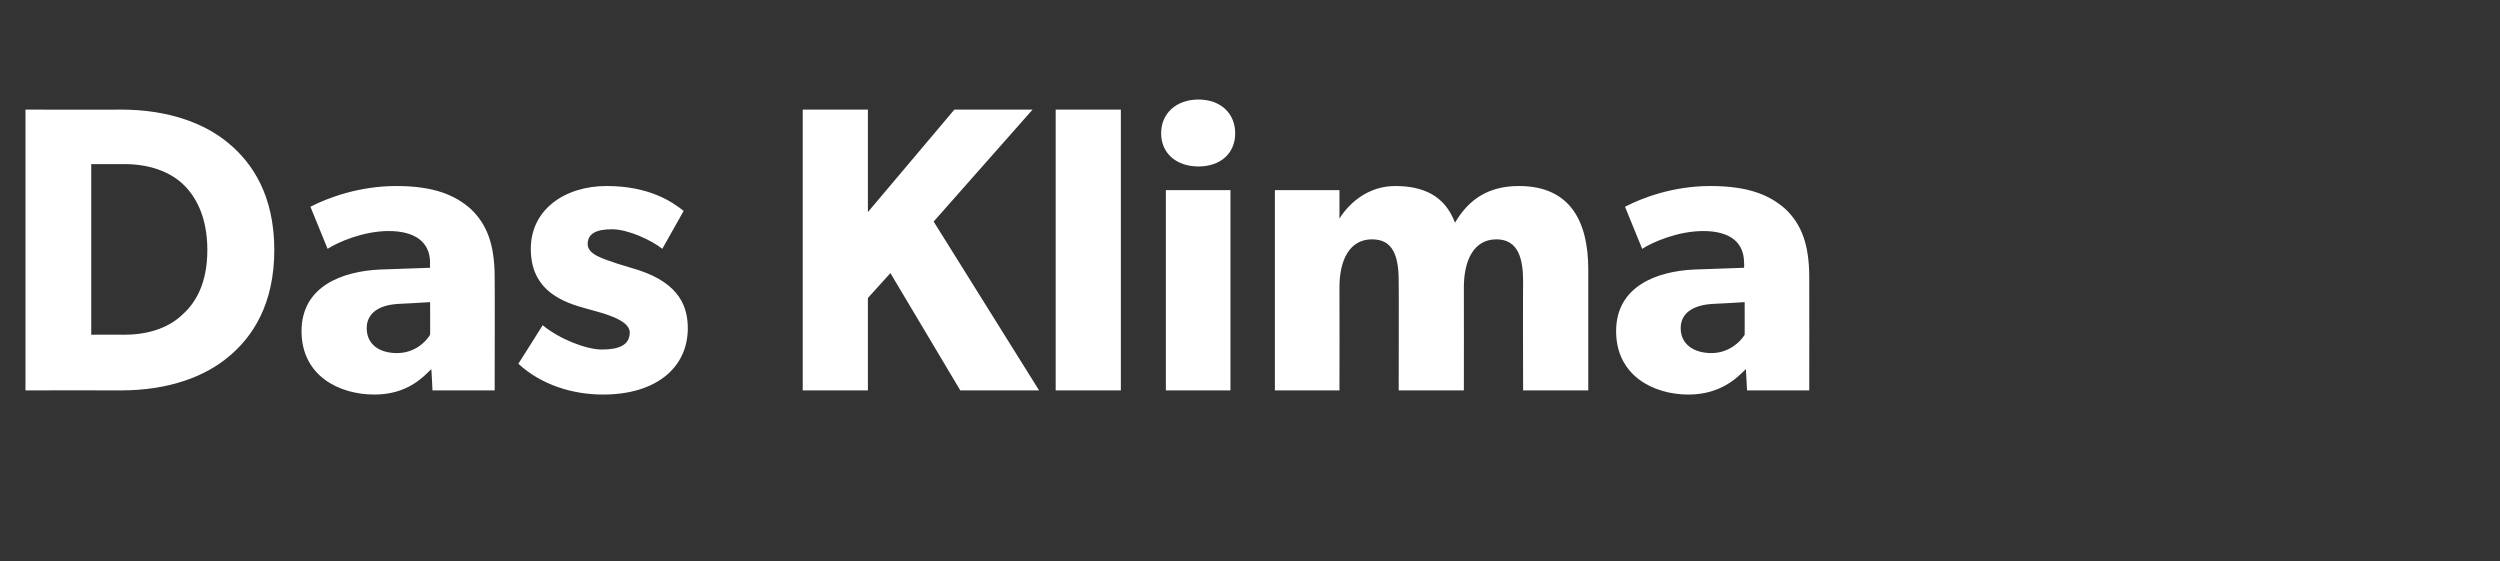 <?xml version="1.0" standalone="no"?><!DOCTYPE svg PUBLIC "-//W3C//DTD SVG 1.1//EN" "http://www.w3.org/Graphics/SVG/1.1/DTD/svg11.dtd"><svg xmlns="http://www.w3.org/2000/svg" version="1.1" width="422px" height="94.7px" viewBox="0 -11 422 94.7" style="top:-11px"><rect x="0" y="-11" width="422" height="94.7" fill="#333333" stroke="none"/>  <desc>Das Klima</desc>  <defs/>  <g id="Polygon56368">    <path d="M 38.6 13.2 C 42.6 16.5 46.3 22 46.3 31.2 C 46.3 40.4 42.6 45.9 38.6 49.2 C 34.7 52.5 28.6 54.9 20.4 54.9 C 20.37 54.87 4.3 54.9 4.3 54.9 L 4.3 7.5 C 4.3 7.5 20.37 7.54 20.4 7.5 C 28.6 7.5 34.7 9.9 38.6 13.2 Z M 30.9 42 C 32.9 40.2 35 37 35 31.2 C 35 25.4 32.9 22 30.9 20.1 C 28.9 18.2 25.6 16.7 21 16.7 C 20.99 16.73 15.4 16.7 15.4 16.7 L 15.4 45.5 C 15.4 45.5 20.99 45.47 21 45.5 C 25.6 45.5 28.9 44 30.9 42 Z M 63.2 55.6 C 57.2 55.6 50.9 52.4 50.9 44.9 C 50.9 37.3 57.8 34.8 64.1 34.5 C 64.06 34.5 72.6 34.2 72.6 34.2 C 72.6 34.2 72.56 33.4 72.6 33.4 C 72.6 29.8 70 28 65.6 28 C 61.3 28 57 29.9 55.3 31 C 55.3 31 52.4 23.9 52.4 23.9 C 55.3 22.4 60.6 20.4 66.9 20.4 C 73.2 20.4 76.8 21.9 79.5 24.3 C 82.1 26.8 83.5 30.1 83.5 35.8 C 83.54 35.8 83.5 54.9 83.5 54.9 L 73 54.9 C 73 54.9 72.84 51.3 72.8 51.3 C 71.4 52.7 68.7 55.6 63.2 55.6 Z M 61.9 44.4 C 61.9 47.1 64 48.6 67 48.6 C 70 48.6 71.9 46.7 72.6 45.5 C 72.63 45.54 72.6 40 72.6 40 C 72.6 40 67.21 40.33 67.2 40.3 C 63.9 40.5 61.9 41.9 61.9 44.4 Z M 91.6 43.9 C 94.4 46.2 98.9 48 101.6 48 C 104.4 48 106.3 47.3 106.3 45.1 C 106.3 42.9 101.4 41.8 100.1 41.4 C 100.1 41.4 98.3 40.9 98.3 40.9 C 94.1 39.7 89.6 37.5 89.6 31 C 89.6 24.4 95.3 20.4 102.4 20.4 C 109.5 20.4 113.4 23 115.4 24.6 C 115.4 24.6 111.8 31 111.8 31 C 109.9 29.5 106 27.7 103.3 27.7 C 100.7 27.7 99.2 28.4 99.2 30.2 C 99.2 32 101.9 32.7 104.2 33.5 C 104.2 33.5 107.8 34.6 107.8 34.6 C 114.8 36.9 116.1 40.9 116.1 44.4 C 116.1 51.1 110.7 55.6 101.8 55.6 C 96.7 55.6 91.4 54 87.5 50.4 C 87.52 50.41 91.6 43.9 91.6 43.9 C 91.6 43.9 91.63 43.9 91.6 43.9 Z M 146.5 7.5 L 146.5 24.8 L 161.1 7.5 L 174.3 7.5 L 157.6 26.4 L 175.4 54.9 L 162.1 54.9 L 150.3 35.1 L 146.5 39.3 L 146.5 54.9 L 135.5 54.9 L 135.5 7.5 L 146.5 7.5 Z M 189.2 7.5 L 189.2 54.9 L 178.2 54.9 L 178.2 7.5 L 189.2 7.5 Z M 202.3 5.8 C 206 5.8 208.5 8.1 208.5 11.5 C 208.5 14.9 206 17.1 202.3 17.1 C 198.6 17.1 196 14.9 196 11.5 C 196 8.1 198.6 5.8 202.3 5.8 Z M 207.7 21.1 L 207.7 54.9 L 196.8 54.9 L 196.8 21.1 L 207.7 21.1 Z M 226.1 21.1 L 226.1 25.9 C 226.1 25.9 226.13 25.93 226.1 25.9 C 227.9 23 231.2 20.4 235.5 20.4 C 240.2 20.4 243.9 22 245.6 26.6 C 248 22.5 251.4 20.4 256.4 20.4 C 265 20.4 268.1 26.3 268.1 34.5 C 268.11 34.5 268.1 54.9 268.1 54.9 L 257.1 54.9 C 257.1 54.9 257.06 36.49 257.1 36.5 C 257.1 32.9 256.4 29.4 252.6 29.4 C 248.8 29.4 247.1 32.9 247.1 37.5 C 247.12 37.52 247.1 54.9 247.1 54.9 L 236.1 54.9 C 236.1 54.9 236.14 36.49 236.1 36.5 C 236.1 32.3 235.2 29.4 231.6 29.4 C 227.8 29.4 226.1 32.9 226.1 37.5 C 226.13 37.52 226.1 54.9 226.1 54.9 L 215.2 54.9 L 215.2 21.1 L 226.1 21.1 Z M 285 55.6 C 279.1 55.6 272.8 52.4 272.8 44.9 C 272.8 37.3 279.7 34.8 285.9 34.5 C 285.94 34.5 294.4 34.2 294.4 34.2 C 294.4 34.2 294.44 33.4 294.4 33.4 C 294.4 29.8 291.9 28 287.5 28 C 283.2 28 278.9 29.9 277.2 31 C 277.2 31 274.3 23.9 274.3 23.9 C 277.2 22.4 282.4 20.4 288.7 20.4 C 295.1 20.4 298.7 21.9 301.4 24.3 C 304 26.8 305.4 30.1 305.4 35.8 C 305.42 35.8 305.4 54.9 305.4 54.9 L 294.9 54.9 C 294.9 54.9 294.72 51.3 294.7 51.3 C 293.3 52.7 290.5 55.6 285 55.6 Z M 283.7 44.4 C 283.7 47.1 285.9 48.6 288.9 48.6 C 291.8 48.6 293.8 46.7 294.5 45.5 C 294.51 45.54 294.5 40 294.5 40 C 294.5 40 289.09 40.33 289.1 40.3 C 285.7 40.5 283.7 41.9 283.7 44.4 Z " stroke="none" fill="#ffffff"/>  </g></svg>